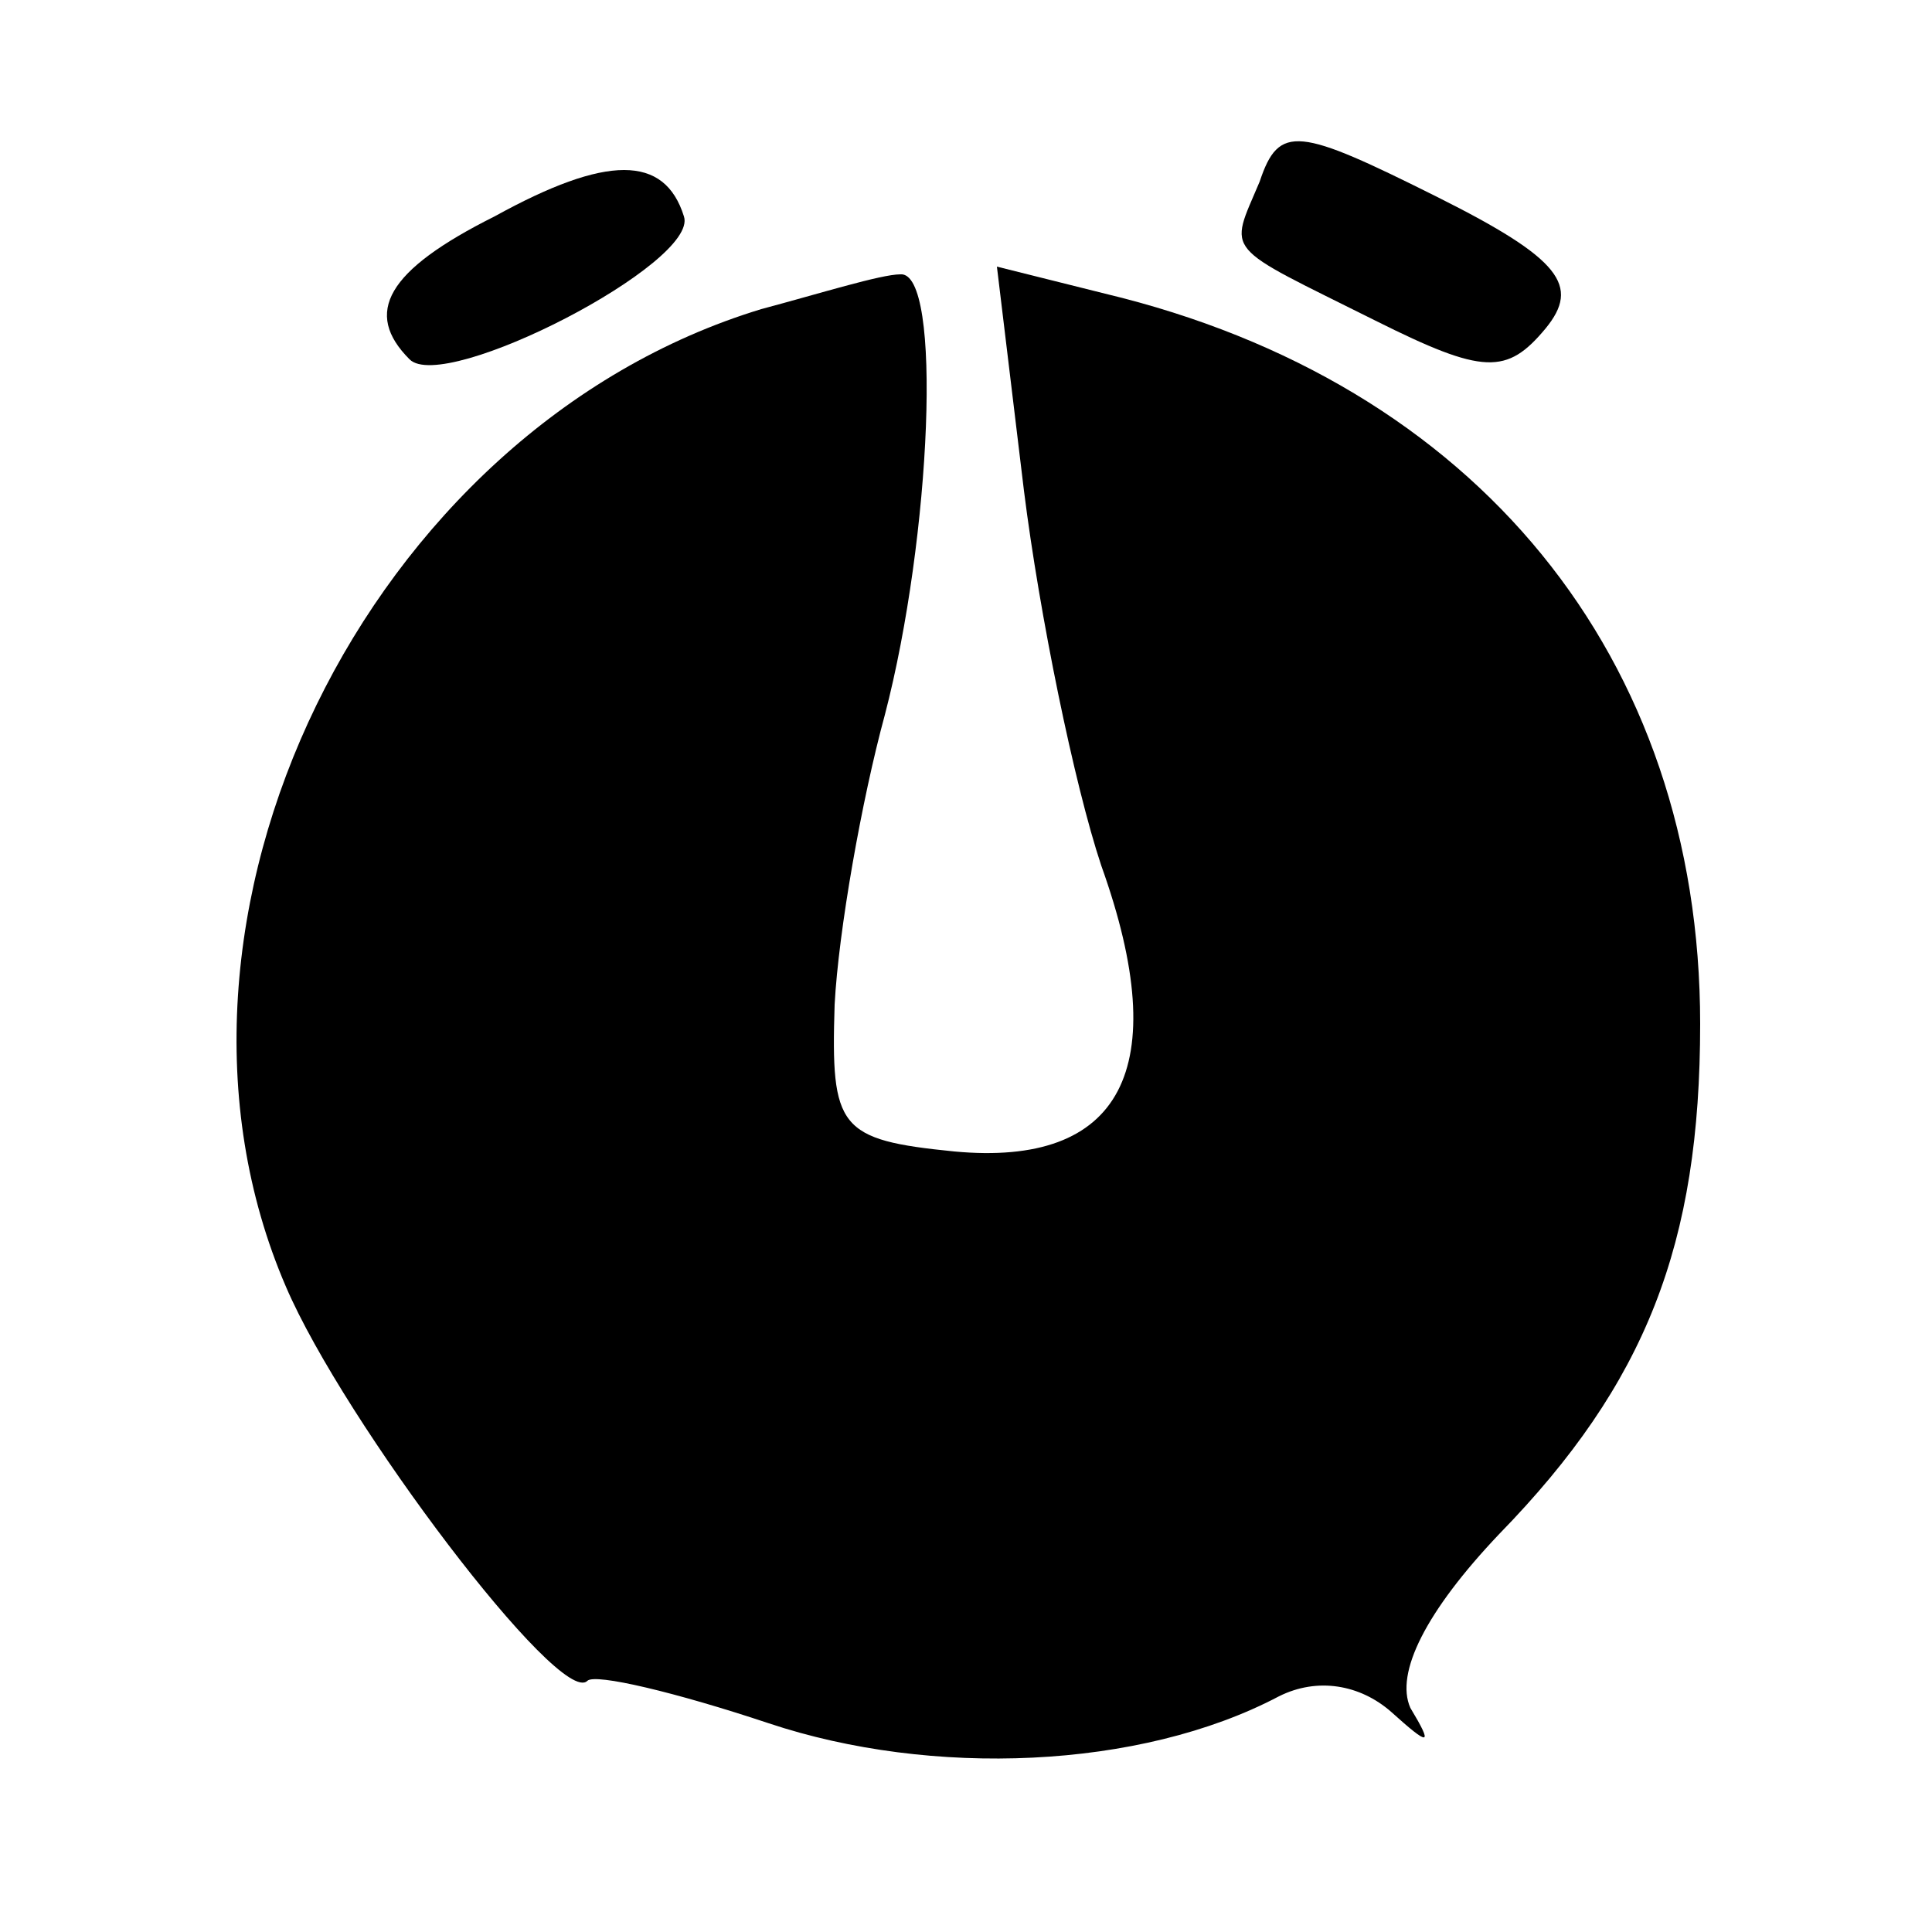 <?xml version="1.0" standalone="no"?>
<!DOCTYPE svg PUBLIC "-//W3C//DTD SVG 20010904//EN"
 "http://www.w3.org/TR/2001/REC-SVG-20010904/DTD/svg10.dtd">
<svg version="1.0" xmlns="http://www.w3.org/2000/svg"
 width="50pt" height="50pt" viewBox="0 0 50 50"
 preserveAspectRatio="xMidYMid meet">

<g transform="translate(0,50) scale(0.1,-0.1)"
fill="#000000" stroke="none">
<path d="M326 453 c-8 -19 -10 -16 30 -36 28 -14 34 -14 44 -2 9 11 4 18 -28
34 -36 18 -41 19 -46 4z"/>
<path d="M128 444 c-28 -14 -34 -25 -22 -37 9 -9 75 25 71 37 -5 16 -20 16
-49 0z"/>
<path d="M197 420 c-102 -31 -164 -158 -123 -253 15 -35 71 -109 78 -102 2 2
23 -3 47 -11 42 -14 96 -12 132 7 10 5 21 3 29 -4 10 -9 11 -9 5 1 -4 9 4 25
23 45 38 39 52 75 52 132 0 95 -58 166 -154 189 l-28 7 7 -58 c4 -32 13 -76
20 -97 19 -53 5 -78 -38 -74 -30 3 -32 6 -31 38 1 19 7 53 13 75 12 46 15 115
4 114 -5 0 -21 -5 -36 -9z"/>
</g>
</svg>
